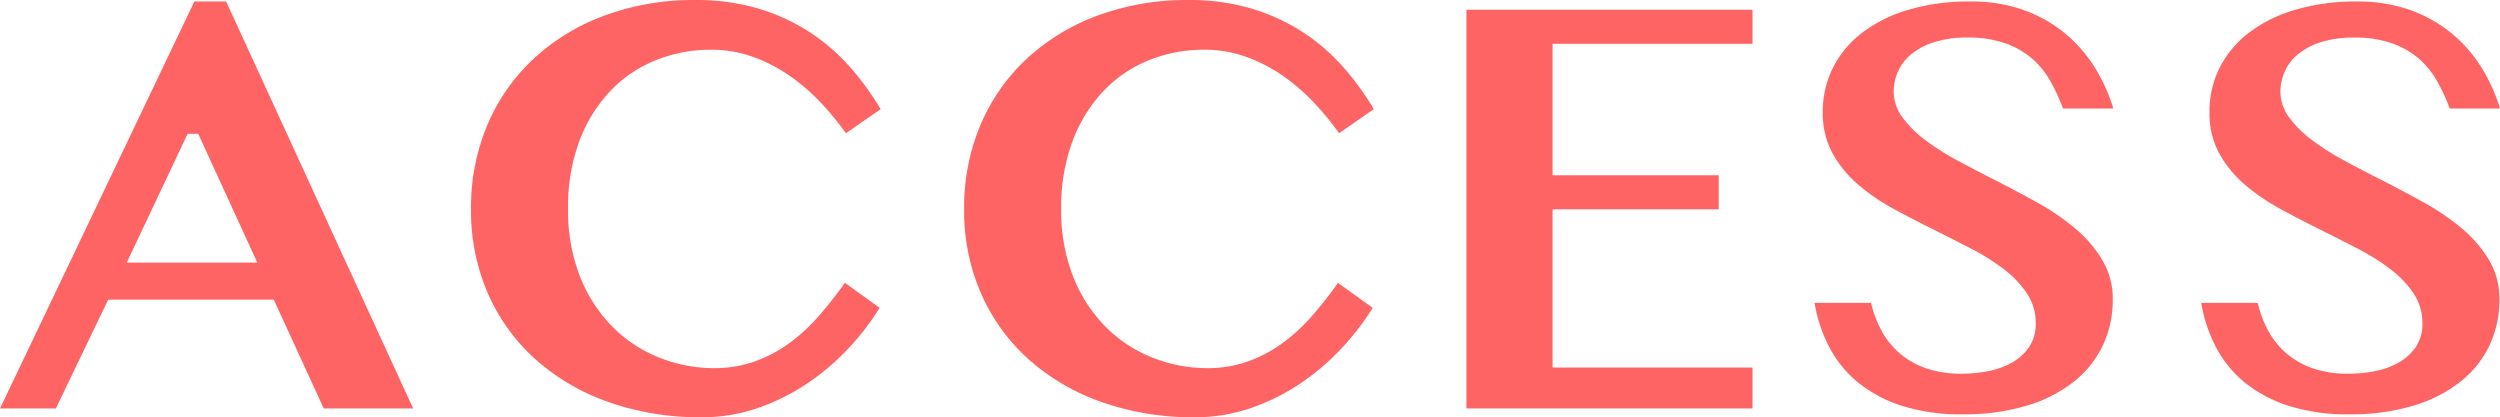 <svg xmlns="http://www.w3.org/2000/svg" width="215.871" height="36.029"><path data-name="パス 60047" d="m19.526.127 16.148 35.141h-7.719l-4.316-9.395H9.344l-4.519 9.395H.001L16.784.127Zm-8.582 22.547h11.273l-5.1-11.121h-.914Zm38.111-4.646a15.471 15.471 0 0 0 1.054 5.916 12.862 12.862 0 0 0 2.806 4.3 11.841 11.841 0 0 0 4.037 2.644 12.76 12.76 0 0 0 4.723.9 10.24 10.24 0 0 0 3.555-.6 11.892 11.892 0 0 0 3-1.612 15.727 15.727 0 0 0 2.526-2.349q1.155-1.333 2.2-2.806l3 2.158a22.2 22.2 0 0 1-2.742 3.555 20.525 20.525 0 0 1-3.567 3.014 18.324 18.324 0 0 1-4.24 2.095 14.709 14.709 0 0 1-4.824.787 23.694 23.694 0 0 1-7.986-1.295 18.844 18.844 0 0 1-6.3-3.656 16.58 16.58 0 0 1-4.139-5.675 17.833 17.833 0 0 1-1.485-7.376 18.24 18.24 0 0 1 1.409-7.236 16.681 16.681 0 0 1 3.974-5.7 18.322 18.322 0 0 1 6.132-3.745A22.253 22.253 0 0 1 60.097.001a18.706 18.706 0 0 1 5.243.7 17.021 17.021 0 0 1 4.367 1.942 17.04 17.04 0 0 1 3.542 2.983 23.466 23.466 0 0 1 2.793 3.8l-3 2.082a23.994 23.994 0 0 0-2.3-2.78 16.719 16.719 0 0 0-2.729-2.3 13.478 13.478 0 0 0-3.123-1.562 10.636 10.636 0 0 0-3.5-.571 12.661 12.661 0 0 0-4.723.889 11.158 11.158 0 0 0-3.923 2.628 12.759 12.759 0 0 0-2.691 4.3 16.168 16.168 0 0 0-.998 5.916Zm42.58 0a15.471 15.471 0 0 0 1.054 5.916 12.862 12.862 0 0 0 2.806 4.3 11.841 11.841 0 0 0 4.039 2.644 12.76 12.76 0 0 0 4.723.9 10.24 10.24 0 0 0 3.555-.6 11.892 11.892 0 0 0 3-1.612 15.727 15.727 0 0 0 2.522-2.344q1.155-1.333 2.2-2.806l3 2.158a22.2 22.2 0 0 1-2.752 3.555 20.525 20.525 0 0 1-3.555 3.009 18.324 18.324 0 0 1-4.24 2.095 14.709 14.709 0 0 1-4.824.787 23.694 23.694 0 0 1-7.986-1.295 18.844 18.844 0 0 1-6.3-3.656 16.58 16.58 0 0 1-4.139-5.675 17.833 17.833 0 0 1-1.485-7.376 18.24 18.24 0 0 1 1.409-7.236 16.681 16.681 0 0 1 3.974-5.7 18.322 18.322 0 0 1 6.132-3.745 22.253 22.253 0 0 1 7.909-1.346 18.706 18.706 0 0 1 5.243.7 17.021 17.021 0 0 1 4.367 1.942 17.04 17.04 0 0 1 3.547 2.981 23.466 23.466 0 0 1 2.793 3.8l-3 2.082a23.994 23.994 0 0 0-2.3-2.78 16.719 16.719 0 0 0-2.729-2.3 13.478 13.478 0 0 0-3.123-1.562 10.636 10.636 0 0 0-3.5-.571 12.661 12.661 0 0 0-4.723.889 11.158 11.158 0 0 0-3.918 2.626 12.759 12.759 0 0 0-2.691 4.3 16.168 16.168 0 0 0-1.009 5.92ZM151.329.838v2.945h-17.266v11.35h14.346v2.945h-14.346v13.66h17.266v3.53h-24.706V.838Zm18.128 34.938a16.8 16.8 0 0 1-5.192-.724 11.645 11.645 0 0 1-3.783-1.993 9.824 9.824 0 0 1-2.5-3.034 12.659 12.659 0 0 1-1.295-3.872h4.875a9.605 9.605 0 0 0 .913 2.415 6.956 6.956 0 0 0 1.559 1.939 7 7 0 0 0 2.285 1.295 9.269 9.269 0 0 0 3.088.466 11.753 11.753 0 0 0 2.311-.229 6.673 6.673 0 0 0 2.044-.749 4.376 4.376 0 0 0 1.46-1.346 3.564 3.564 0 0 0 .559-2.044 4.528 4.528 0 0 0-.736-2.526 8.665 8.665 0 0 0-1.955-2.082 18.141 18.141 0 0 0-2.806-1.777q-1.587-.825-3.263-1.663-1.752-.863-3.479-1.8a17.663 17.663 0 0 1-3.1-2.12 9.757 9.757 0 0 1-2.209-2.7 7.26 7.26 0 0 1-.838-3.555 8.419 8.419 0 0 1 .863-3.8 8.771 8.771 0 0 1 2.5-3.021A12.214 12.214 0 0 1 164.77.85a18.5 18.5 0 0 1 5.4-.724 13.418 13.418 0 0 1 4.481.711 11.858 11.858 0 0 1 3.567 1.968 12.064 12.064 0 0 1 2.616 2.946 14.737 14.737 0 0 1 1.65 3.618h-4.343a17.229 17.229 0 0 0-1.079-2.336 7.342 7.342 0 0 0-1.574-1.955 7.171 7.171 0 0 0-2.311-1.333 9.554 9.554 0 0 0-3.263-.5 9.134 9.134 0 0 0-3.021.432 5.814 5.814 0 0 0-1.968 1.1 4.022 4.022 0 0 0-1.079 1.5 4.325 4.325 0 0 0-.33 1.612 3.754 3.754 0 0 0 .749 2.234 9.406 9.406 0 0 0 1.993 1.98 21.721 21.721 0 0 0 2.831 1.79q1.587.851 3.237 1.688 1.8.914 3.605 1.917a20.5 20.5 0 0 1 3.25 2.222 10.8 10.8 0 0 1 2.353 2.738 6.536 6.536 0 0 1 .9 3.415 9.162 9.162 0 0 1-.838 3.91 8.8 8.8 0 0 1-2.476 3.136 12.109 12.109 0 0 1-4.064 2.095 18.7 18.7 0 0 1-5.599.762Zm33.389 0a16.8 16.8 0 0 1-5.192-.724 11.645 11.645 0 0 1-3.783-1.993 9.824 9.824 0 0 1-2.5-3.034 12.659 12.659 0 0 1-1.295-3.872h4.875a9.605 9.605 0 0 0 .913 2.415 6.956 6.956 0 0 0 1.562 1.942 7 7 0 0 0 2.285 1.295 9.269 9.269 0 0 0 3.084.463 11.753 11.753 0 0 0 2.311-.229 6.673 6.673 0 0 0 2.044-.749 4.376 4.376 0 0 0 1.46-1.346 3.564 3.564 0 0 0 .559-2.044 4.528 4.528 0 0 0-.735-2.522 8.665 8.665 0 0 0-1.955-2.082 18.14 18.14 0 0 0-2.806-1.777q-1.587-.825-3.263-1.663-1.752-.863-3.479-1.8a17.663 17.663 0 0 1-3.1-2.12 9.757 9.757 0 0 1-2.209-2.7 7.26 7.26 0 0 1-.838-3.555 8.419 8.419 0 0 1 .863-3.8 8.771 8.771 0 0 1 2.5-3.021 12.214 12.214 0 0 1 4.012-2.006 18.5 18.5 0 0 1 5.4-.724 13.418 13.418 0 0 1 4.481.711 11.858 11.858 0 0 1 3.567 1.968 12.064 12.064 0 0 1 2.615 2.945 14.737 14.737 0 0 1 1.65 3.618h-4.338a17.229 17.229 0 0 0-1.079-2.336 7.342 7.342 0 0 0-1.574-1.955 7.171 7.171 0 0 0-2.311-1.333 9.554 9.554 0 0 0-3.263-.5 9.134 9.134 0 0 0-3.021.432 5.814 5.814 0 0 0-1.968 1.1 4.022 4.022 0 0 0-1.079 1.5 4.324 4.324 0 0 0-.33 1.612 3.754 3.754 0 0 0 .749 2.234 9.406 9.406 0 0 0 1.993 1.98 21.721 21.721 0 0 0 2.831 1.79q1.587.851 3.237 1.688 1.8.914 3.605 1.917a20.5 20.5 0 0 1 3.25 2.222 10.8 10.8 0 0 1 2.349 2.729 6.536 6.536 0 0 1 .9 3.415 9.162 9.162 0 0 1-.838 3.91 8.8 8.8 0 0 1-2.476 3.136 12.109 12.109 0 0 1-4.064 2.101 18.7 18.7 0 0 1-5.599.762Z" fill="#ff6464"/></svg>